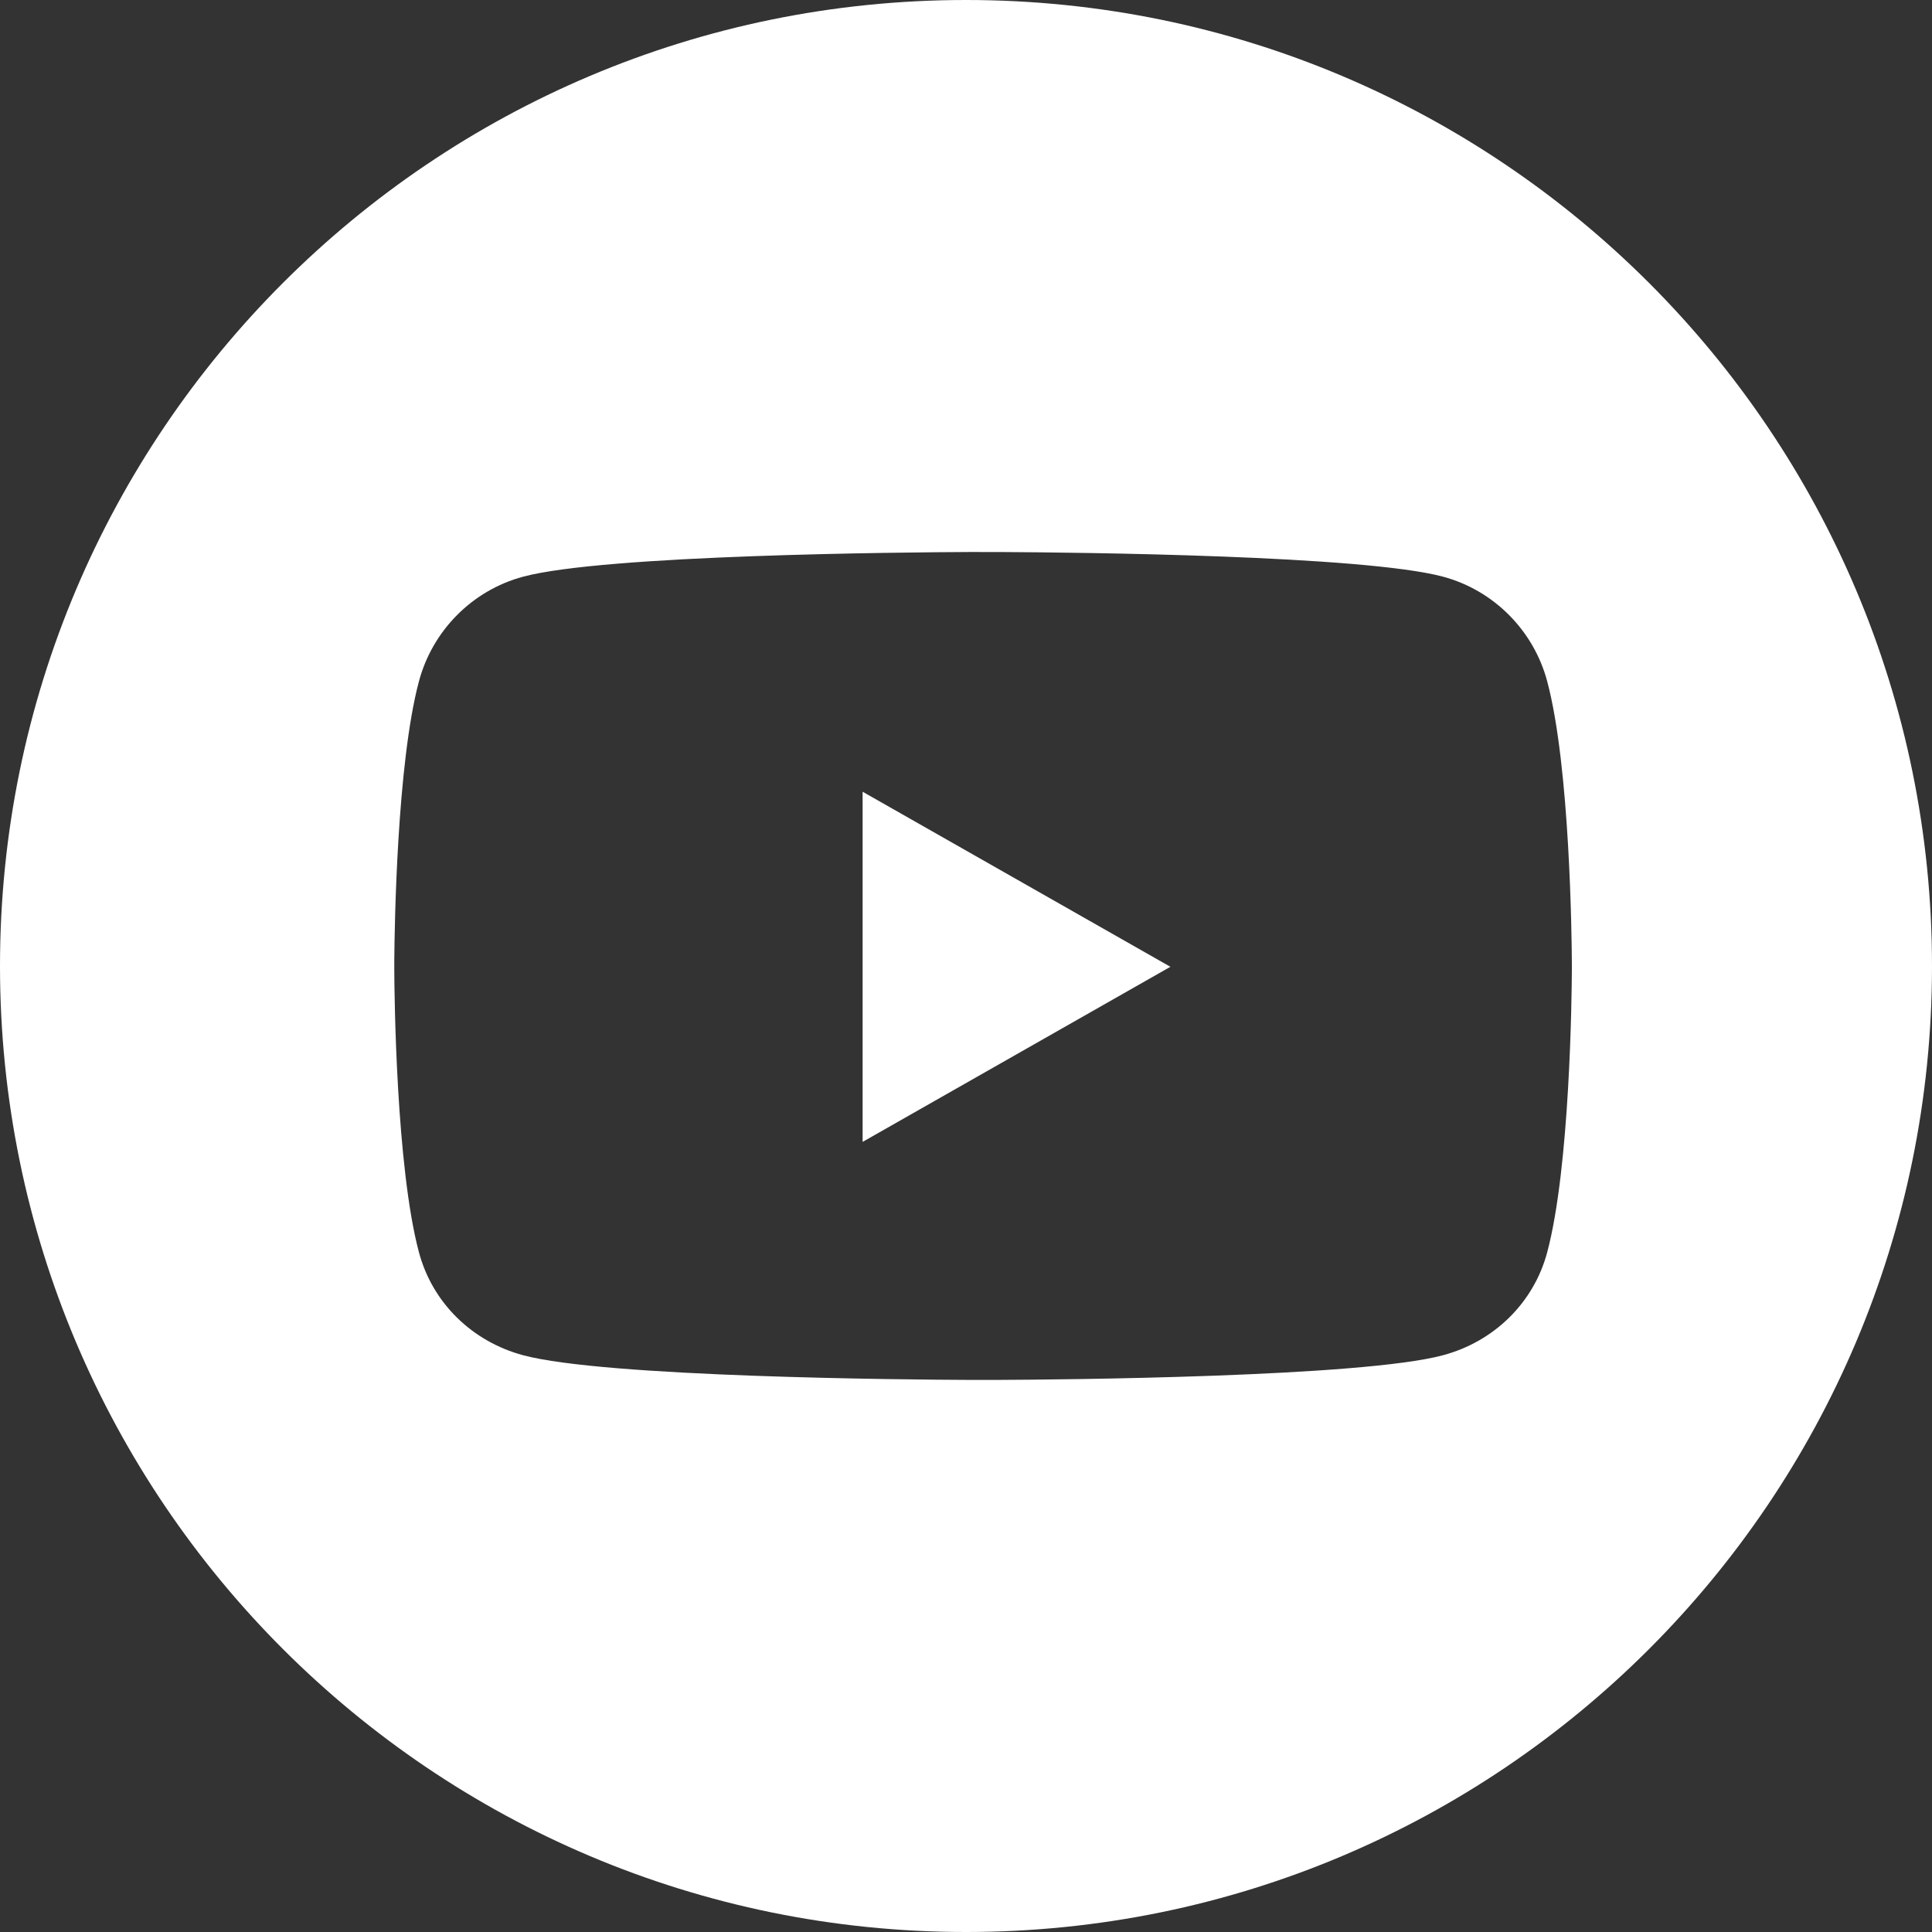 <?xml version="1.0" encoding="UTF-8"?>
<svg width="49px" height="49px" viewBox="0 0 49 49" version="1.1" xmlns="http://www.w3.org/2000/svg" xmlns:xlink="http://www.w3.org/1999/xlink">
    <rect x="0" y="0" width="49" height="49" fill="#333333" stroke="none"/>
    <title>Combined Shape</title>
    <g id="Formular" stroke="none" stroke-width="1" fill="none" fill-rule="evenodd">
        <path d="M24.5,0 C38.031,0 49,10.969 49,24.5 C49,38.031 38.031,49 24.5,49 C10.969,49 0,38.031 0,24.5 C0,10.969 10.969,0 24.5,0 Z M25.414,14.001 L24.61,14 C22.944,14.007 15.335,14.069 13.264,14.627 C11.979,14.973 10.967,15.992 10.624,17.285 C10.066,19.379 10.007,23.506 10,24.362 L10,24.604 C10.003,25.258 10.048,29.592 10.624,31.756 C10.967,33.049 11.979,34.025 13.264,34.371 C15.335,34.929 22.944,34.991 24.61,34.998 L25.257,34.998 C26.922,34.991 34.531,34.929 36.602,34.371 C37.887,34.025 38.899,33.049 39.242,31.756 C39.818,29.592 39.863,25.258 39.866,24.604 L39.866,24.437 C39.863,23.783 39.818,19.449 39.242,17.285 C38.899,15.992 37.887,14.973 36.602,14.627 C34.591,14.085 27.352,14.011 25.414,14.001 Z M21.878,20.08 L29.684,24.52 L21.878,28.961 L21.878,20.08 Z" id="Combined-Shape" fill="#FFFFFF"></path>
    </g>
</svg>